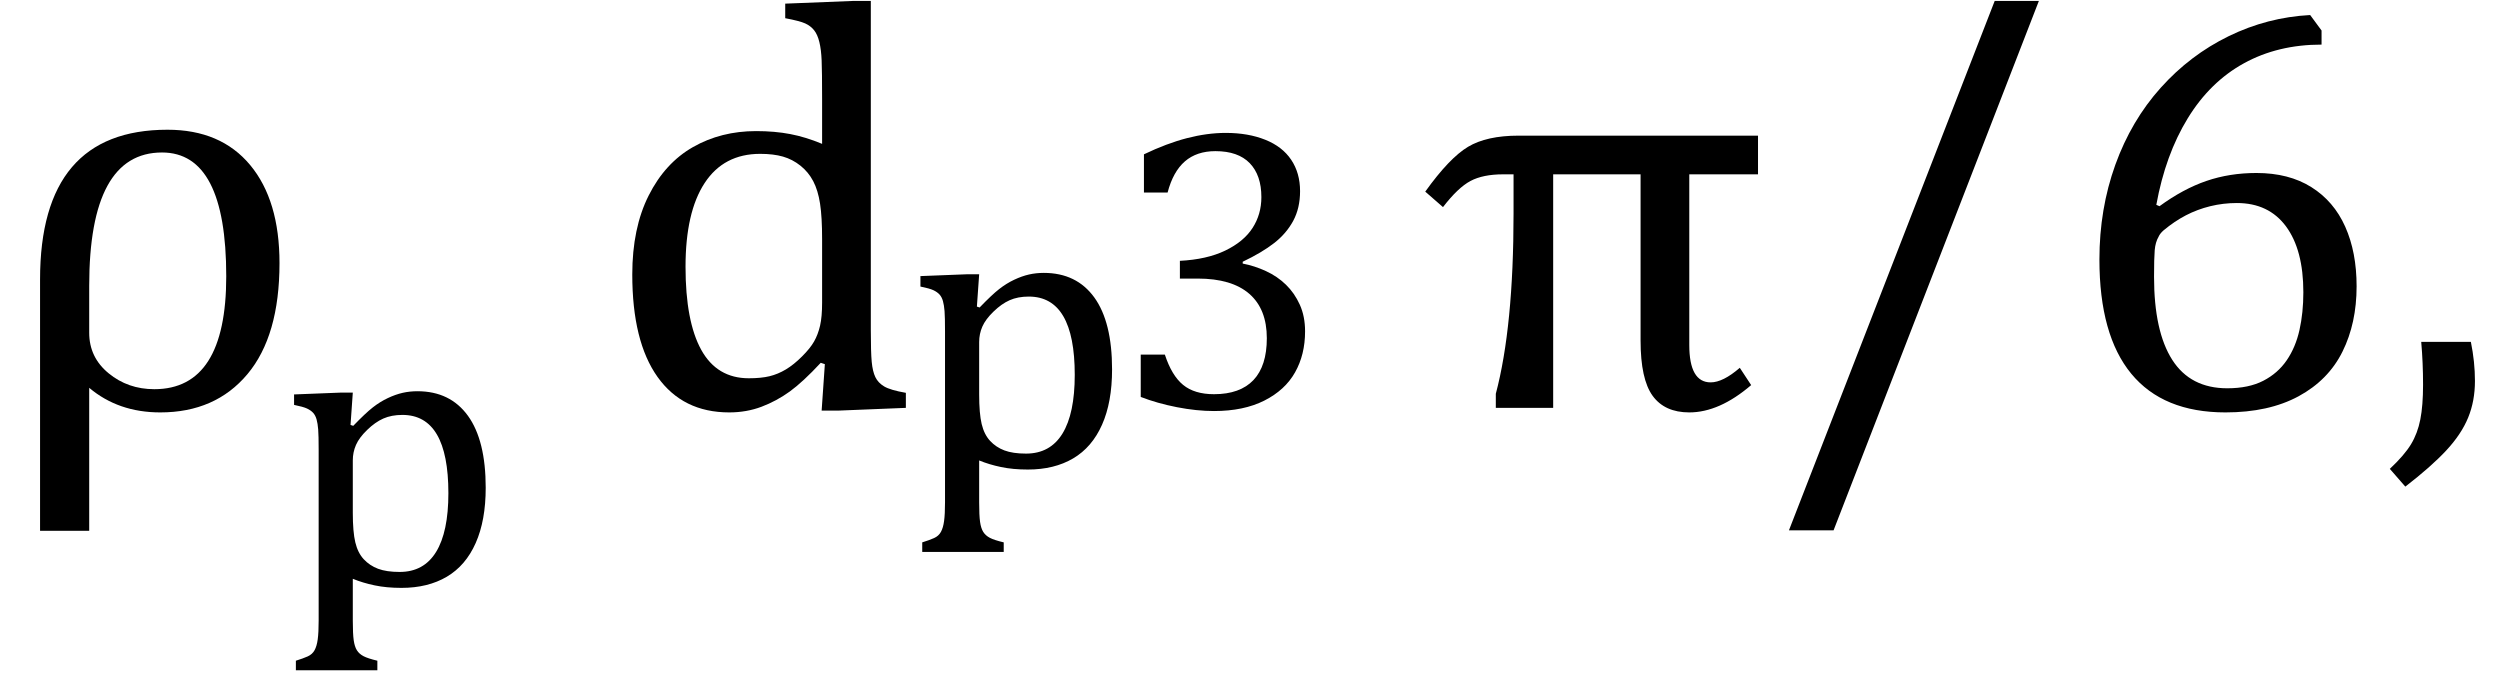 <?xml version="1.0" encoding="UTF-8" standalone="no"?><svg xmlns="http://www.w3.org/2000/svg" xmlns:xlink="http://www.w3.org/1999/xlink" stroke-dasharray="none" shape-rendering="auto" font-family="'Dialog'" width="85.813" text-rendering="auto" fill-opacity="1" contentScriptType="text/ecmascript" color-interpolation="auto" color-rendering="auto" preserveAspectRatio="xMidYMid meet" font-size="12" fill="black" stroke="black" image-rendering="auto" stroke-miterlimit="10" zoomAndPan="magnify" version="1.0" stroke-linecap="square" stroke-linejoin="miter" contentStyleType="text/css" font-style="normal" height="24" stroke-width="1" stroke-dashoffset="0" font-weight="normal" stroke-opacity="1" y="-10"><!--Converted from MathML using JEuclid--><defs id="genericDefs"/><g><g text-rendering="optimizeLegibility" transform="translate(0,14)" color-rendering="optimizeQuality" color-interpolation="linearRGB" image-rendering="optimizeQuality"><path d="M3.062 -0.688 L3.062 4.219 L1.375 4.219 L1.375 -4.406 Q1.375 -9.547 5.75 -9.547 Q7.578 -9.547 8.586 -8.336 Q9.594 -7.125 9.594 -4.969 Q9.594 -2.469 8.492 -1.156 Q7.391 0.156 5.5 0.156 Q4.062 0.156 3.062 -0.688 ZM3.062 -4.188 L3.062 -2.578 Q3.062 -1.734 3.727 -1.188 Q4.391 -0.641 5.297 -0.641 Q7.766 -0.641 7.766 -4.516 Q7.766 -8.766 5.562 -8.766 Q3.062 -8.766 3.062 -4.188 Z" stroke="none"/></g><g text-rendering="optimizeLegibility" transform="translate(9.594,20.07)" color-rendering="optimizeQuality" color-interpolation="linearRGB" image-rendering="optimizeQuality"><path d="M2.516 -0.203 L2.516 1.234 Q2.516 1.688 2.547 1.906 Q2.578 2.125 2.656 2.25 Q2.734 2.375 2.883 2.453 Q3.031 2.531 3.359 2.609 L3.359 2.938 L0.562 2.938 L0.562 2.609 Q0.812 2.531 0.969 2.461 Q1.125 2.391 1.203 2.25 Q1.281 2.109 1.312 1.875 Q1.344 1.641 1.344 1.234 L1.344 -4.625 Q1.344 -5.125 1.328 -5.328 Q1.312 -5.531 1.273 -5.672 Q1.234 -5.812 1.156 -5.898 Q1.078 -5.984 0.945 -6.047 Q0.812 -6.109 0.5 -6.172 L0.5 -6.531 L2.109 -6.594 L2.516 -6.594 L2.438 -5.484 L2.531 -5.453 Q2.953 -5.891 3.203 -6.086 Q3.453 -6.281 3.719 -6.406 Q3.984 -6.531 4.227 -6.586 Q4.469 -6.641 4.734 -6.641 Q5.859 -6.641 6.469 -5.797 Q7.078 -4.953 7.078 -3.328 Q7.078 -2.203 6.734 -1.43 Q6.391 -0.656 5.742 -0.273 Q5.094 0.109 4.188 0.109 Q3.672 0.109 3.266 0.023 Q2.859 -0.062 2.516 -0.203 ZM2.516 -2.469 Q2.516 -1.812 2.602 -1.453 Q2.688 -1.094 2.891 -0.875 Q3.094 -0.656 3.383 -0.547 Q3.672 -0.438 4.125 -0.438 Q4.953 -0.438 5.375 -1.125 Q5.797 -1.812 5.797 -3.141 Q5.797 -5.828 4.219 -5.828 Q3.844 -5.828 3.562 -5.703 Q3.281 -5.578 3.008 -5.312 Q2.734 -5.047 2.625 -4.797 Q2.516 -4.547 2.516 -4.266 L2.516 -2.469 Z" stroke="none"/></g><g text-rendering="optimizeLegibility" transform="translate(16.672,14)" color-rendering="optimizeQuality" color-interpolation="linearRGB" image-rendering="optimizeQuality"><path d="M11.547 -10.609 Q11.547 -11.547 11.531 -11.922 Q11.516 -12.297 11.453 -12.555 Q11.391 -12.812 11.273 -12.961 Q11.156 -13.109 10.969 -13.195 Q10.781 -13.281 10.281 -13.375 L10.281 -13.875 L12.641 -13.969 L13.219 -13.969 L13.219 -2.672 Q13.219 -1.906 13.25 -1.578 Q13.281 -1.25 13.375 -1.055 Q13.469 -0.859 13.68 -0.734 Q13.891 -0.609 14.422 -0.516 L14.422 0 L12.109 0.094 L11.531 0.094 L11.641 -1.5 L11.5 -1.547 Q10.891 -0.891 10.438 -0.562 Q9.984 -0.234 9.469 -0.039 Q8.953 0.156 8.359 0.156 Q6.766 0.156 5.898 -1.062 Q5.031 -2.281 5.031 -4.578 Q5.031 -6.172 5.594 -7.289 Q6.156 -8.406 7.117 -8.953 Q8.078 -9.5 9.281 -9.5 Q9.922 -9.5 10.453 -9.398 Q10.984 -9.297 11.547 -9.062 L11.547 -10.609 ZM11.547 -5.797 Q11.547 -6.547 11.477 -7.008 Q11.406 -7.469 11.242 -7.781 Q11.078 -8.094 10.805 -8.312 Q10.531 -8.531 10.203 -8.625 Q9.875 -8.719 9.422 -8.719 Q8.172 -8.719 7.516 -7.719 Q6.859 -6.719 6.859 -4.844 Q6.859 -2.969 7.398 -1.992 Q7.938 -1.016 9.031 -1.016 Q9.453 -1.016 9.742 -1.086 Q10.031 -1.156 10.305 -1.32 Q10.578 -1.484 10.859 -1.766 Q11.141 -2.047 11.273 -2.281 Q11.406 -2.516 11.477 -2.82 Q11.547 -3.125 11.547 -3.609 L11.547 -5.797 Z" stroke="none"/></g><g text-rendering="optimizeLegibility" transform="translate(31.094,16.008)" color-rendering="optimizeQuality" color-interpolation="linearRGB" image-rendering="optimizeQuality"><path d="M2.516 -0.203 L2.516 1.234 Q2.516 1.688 2.547 1.906 Q2.578 2.125 2.656 2.25 Q2.734 2.375 2.883 2.453 Q3.031 2.531 3.359 2.609 L3.359 2.938 L0.562 2.938 L0.562 2.609 Q0.812 2.531 0.969 2.461 Q1.125 2.391 1.203 2.25 Q1.281 2.109 1.312 1.875 Q1.344 1.641 1.344 1.234 L1.344 -4.625 Q1.344 -5.125 1.328 -5.328 Q1.312 -5.531 1.273 -5.672 Q1.234 -5.812 1.156 -5.898 Q1.078 -5.984 0.945 -6.047 Q0.812 -6.109 0.5 -6.172 L0.5 -6.531 L2.109 -6.594 L2.516 -6.594 L2.438 -5.484 L2.531 -5.453 Q2.953 -5.891 3.203 -6.086 Q3.453 -6.281 3.719 -6.406 Q3.984 -6.531 4.227 -6.586 Q4.469 -6.641 4.734 -6.641 Q5.859 -6.641 6.469 -5.797 Q7.078 -4.953 7.078 -3.328 Q7.078 -2.203 6.734 -1.43 Q6.391 -0.656 5.742 -0.273 Q5.094 0.109 4.188 0.109 Q3.672 0.109 3.266 0.023 Q2.859 -0.062 2.516 -0.203 ZM2.516 -2.469 Q2.516 -1.812 2.602 -1.453 Q2.688 -1.094 2.891 -0.875 Q3.094 -0.656 3.383 -0.547 Q3.672 -0.438 4.125 -0.438 Q4.953 -0.438 5.375 -1.125 Q5.797 -1.812 5.797 -3.141 Q5.797 -5.828 4.219 -5.828 Q3.844 -5.828 3.562 -5.703 Q3.281 -5.578 3.008 -5.312 Q2.734 -5.047 2.625 -4.797 Q2.516 -4.547 2.516 -4.266 L2.516 -2.469 Z" stroke="none"/></g><g text-rendering="optimizeLegibility" transform="translate(38.172,14)" color-rendering="optimizeQuality" color-interpolation="linearRGB" image-rendering="optimizeQuality"><path d="M1.094 -7.391 L1.094 -8.703 Q1.875 -9.078 2.57 -9.258 Q3.266 -9.438 3.906 -9.438 Q4.672 -9.438 5.258 -9.203 Q5.844 -8.969 6.148 -8.516 Q6.453 -8.062 6.453 -7.438 Q6.453 -6.859 6.219 -6.422 Q5.984 -5.984 5.562 -5.656 Q5.141 -5.328 4.484 -5.016 L4.484 -4.953 Q4.891 -4.875 5.281 -4.695 Q5.672 -4.516 5.969 -4.227 Q6.266 -3.938 6.445 -3.539 Q6.625 -3.141 6.625 -2.625 Q6.625 -1.828 6.281 -1.219 Q5.938 -0.609 5.227 -0.25 Q4.516 0.109 3.5 0.109 Q2.906 0.109 2.227 -0.023 Q1.547 -0.156 0.984 -0.375 L0.984 -1.828 L1.812 -1.828 Q2.047 -1.109 2.438 -0.789 Q2.828 -0.469 3.5 -0.469 Q4.391 -0.469 4.852 -0.953 Q5.312 -1.438 5.312 -2.391 Q5.312 -3.391 4.711 -3.914 Q4.109 -4.438 2.938 -4.438 L2.328 -4.438 L2.328 -5.047 Q3.25 -5.094 3.883 -5.398 Q4.516 -5.703 4.82 -6.172 Q5.125 -6.641 5.125 -7.234 Q5.125 -7.984 4.727 -8.398 Q4.328 -8.812 3.547 -8.812 Q2.906 -8.812 2.5 -8.461 Q2.094 -8.109 1.906 -7.391 L1.094 -7.391 Z" stroke="none"/></g><g text-rendering="optimizeLegibility" transform="translate(44.797,14)" color-rendering="optimizeQuality" color-interpolation="linearRGB" image-rendering="optimizeQuality"><path d="M6.797 -8.016 Q6.109 -8.016 5.68 -7.789 Q5.25 -7.562 4.734 -6.891 L4.125 -7.422 Q4.953 -8.578 5.594 -8.961 Q6.234 -9.344 7.328 -9.344 L15.547 -9.344 L15.547 -8.016 L13.188 -8.016 L13.188 -2.156 Q13.188 -0.875 13.922 -0.875 Q14.344 -0.875 14.922 -1.375 L15.312 -0.781 Q14.219 0.156 13.188 0.156 Q12.344 0.156 11.93 -0.414 Q11.516 -0.984 11.516 -2.312 L11.516 -8.016 L8.516 -8.016 L8.516 0 L6.547 0 L6.547 -0.484 Q7.156 -2.781 7.156 -6.672 L7.156 -8.016 L6.797 -8.016 ZM25.188 -13.969 L18.141 4.203 L16.609 4.203 L23.672 -13.969 L25.188 -13.969 ZM34.891 -12.953 L34.891 -12.469 Q33.391 -12.469 32.227 -11.828 Q31.062 -11.188 30.297 -9.938 Q29.531 -8.688 29.219 -6.969 L29.328 -6.922 Q30.141 -7.516 30.938 -7.789 Q31.734 -8.062 32.656 -8.062 Q33.766 -8.062 34.539 -7.578 Q35.312 -7.094 35.703 -6.219 Q36.094 -5.344 36.094 -4.172 Q36.094 -2.906 35.609 -1.93 Q35.125 -0.953 34.102 -0.398 Q33.078 0.156 31.594 0.156 Q29.453 0.156 28.359 -1.172 Q27.266 -2.5 27.266 -5.094 Q27.266 -6.828 27.812 -8.344 Q28.359 -9.859 29.367 -10.984 Q30.375 -12.109 31.703 -12.758 Q33.031 -13.406 34.5 -13.484 L34.891 -12.953 ZM31.984 -7.031 Q31.516 -7.031 31.07 -6.922 Q30.625 -6.812 30.234 -6.609 Q29.844 -6.406 29.469 -6.094 Q29.344 -5.984 29.297 -5.875 Q29.188 -5.688 29.164 -5.414 Q29.141 -5.141 29.141 -4.5 Q29.141 -2.625 29.766 -1.648 Q30.391 -0.672 31.656 -0.672 Q32.391 -0.672 32.891 -0.93 Q33.391 -1.188 33.695 -1.633 Q34 -2.078 34.133 -2.672 Q34.266 -3.266 34.266 -3.969 Q34.266 -5.422 33.672 -6.227 Q33.078 -7.031 31.984 -7.031 ZM40.016 -2.266 Q40.156 -1.578 40.156 -0.922 Q40.156 -0.234 39.922 0.336 Q39.688 0.906 39.172 1.461 Q38.656 2.016 37.766 2.703 L37.234 2.094 Q37.734 1.625 37.961 1.25 Q38.188 0.875 38.281 0.398 Q38.375 -0.078 38.375 -0.797 Q38.375 -1.547 38.312 -2.266 L40.016 -2.266 Z" stroke="none"/></g></g></svg>